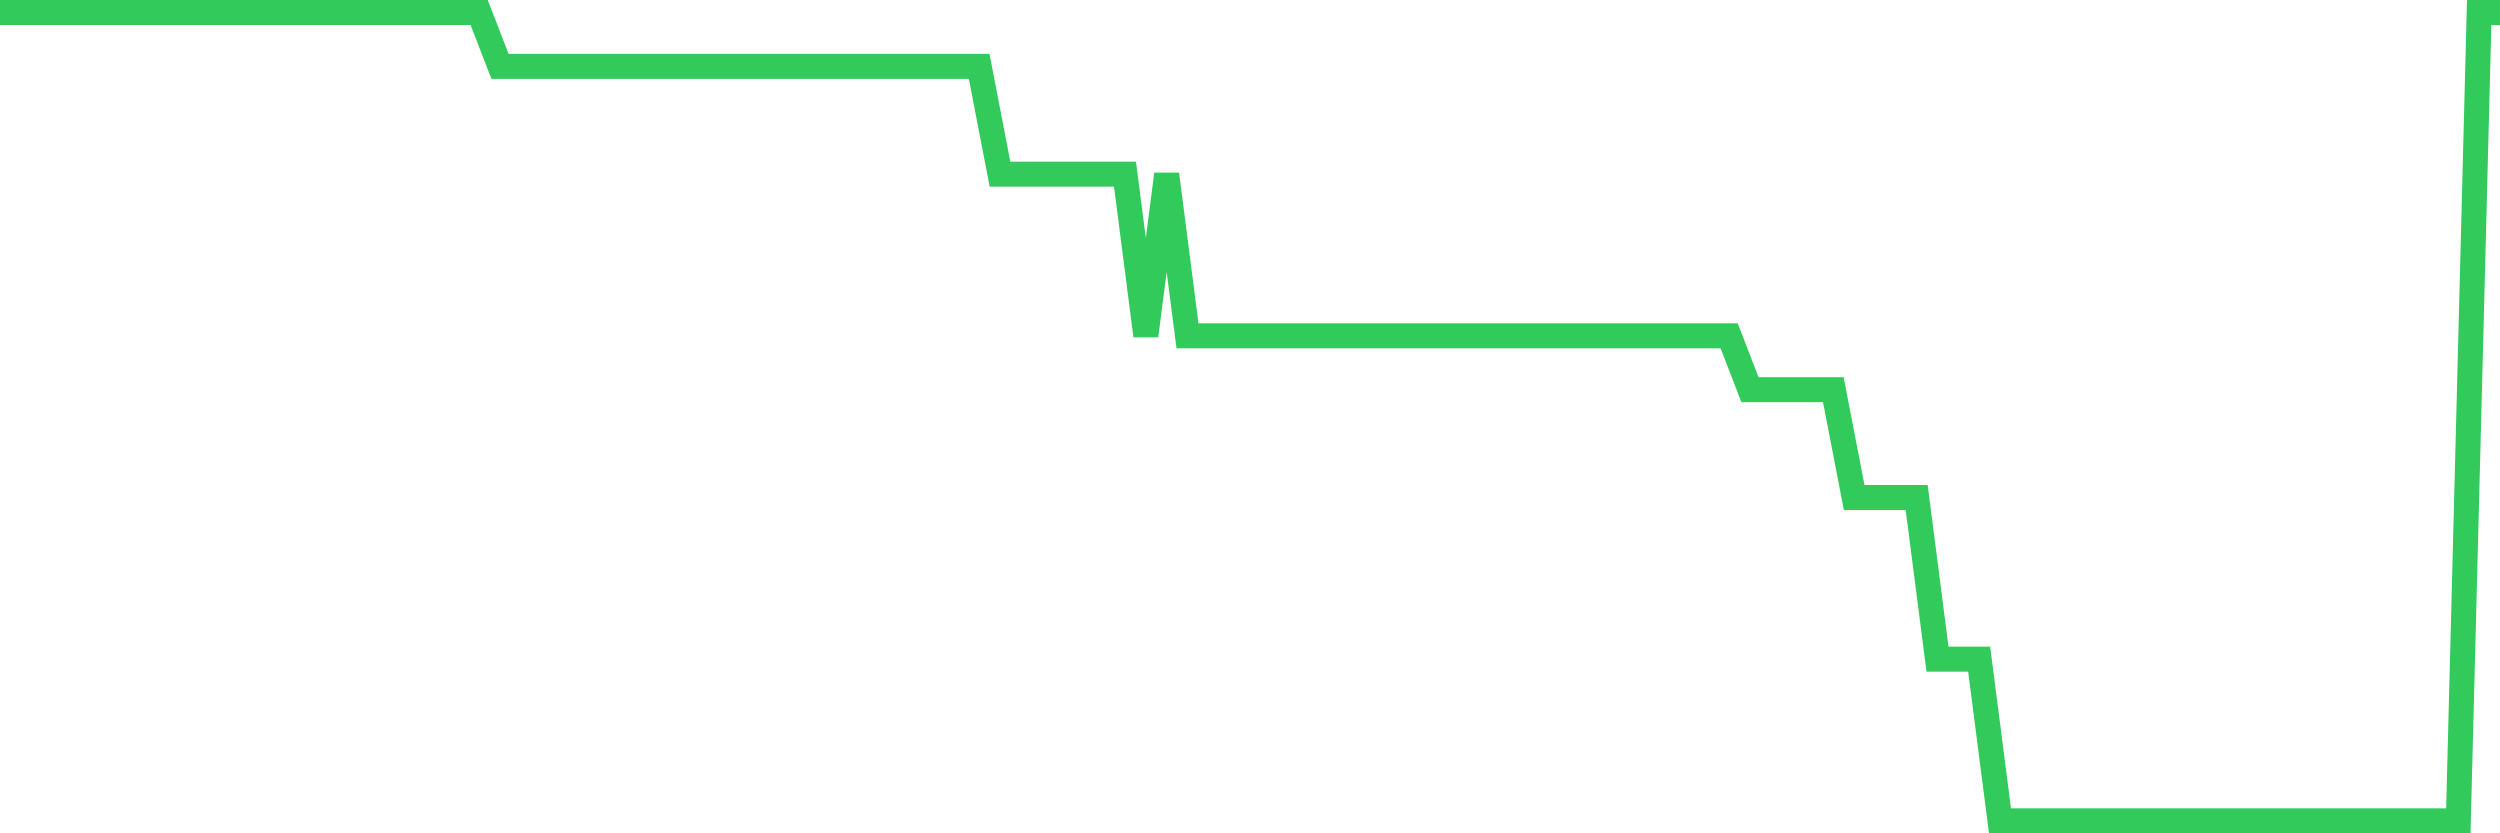 <svg
  xmlns="http://www.w3.org/2000/svg"
  xmlns:xlink="http://www.w3.org/1999/xlink"
  width="120"
  height="40"
  viewBox="0 0 120 40"
  preserveAspectRatio="none"
>
  <polyline
    points="0,0.6 1,0.6 2,0.6 3,0.6 4,0.6 5,0.6 6,0.6 7,0.6 8,0.6 9,0.6 10,0.6 11,0.6 12,0.6 13,0.6 14,0.6 15,0.6 16,0.6 17,0.6 18,0.6 19,0.6 20,0.6 21,0.6 22,0.6 23,0.6 24,3.187 25,3.187 26,3.187 27,3.187 28,3.187 29,3.187 30,3.187 31,3.187 32,3.187 33,3.187 34,3.187 35,3.187 36,3.187 37,3.187 38,3.187 39,3.187 40,3.187 41,3.187 42,3.187 43,3.187 44,3.187 45,3.187 46,3.187 47,3.187 48,8.36 49,8.36 50,8.36 51,8.36 52,8.36 53,8.36 54,8.36 55,16.12 56,8.36 57,16.12 58,16.12 59,16.12 60,16.12 61,16.12 62,16.12 63,16.12 64,16.12 65,16.12 66,16.12 67,16.12 68,16.12 69,16.12 70,16.12 71,16.12 72,16.12 73,16.12 74,16.12 75,16.12 76,16.12 77,16.12 78,16.12 79,16.12 80,16.12 81,16.12 82,16.12 83,16.12 84,18.707 85,18.707 86,18.707 87,18.707 88,18.707 89,23.88 90,23.88 91,23.88 92,23.88 93,31.64 94,31.64 95,31.64 96,39.4 97,39.4 98,39.4 99,39.4 100,39.4 101,39.4 102,39.4 103,39.4 104,39.4 105,39.4 106,39.4 107,39.4 108,39.4 109,39.4 110,39.4 111,39.4 112,39.4 113,39.4 114,39.4 115,39.4 116,39.4 117,39.4 118,39.4 119,0.6 120,0.6"
    fill="none"
    stroke="#32ca5b"
    stroke-width="1.2"
  >
  </polyline>
</svg>